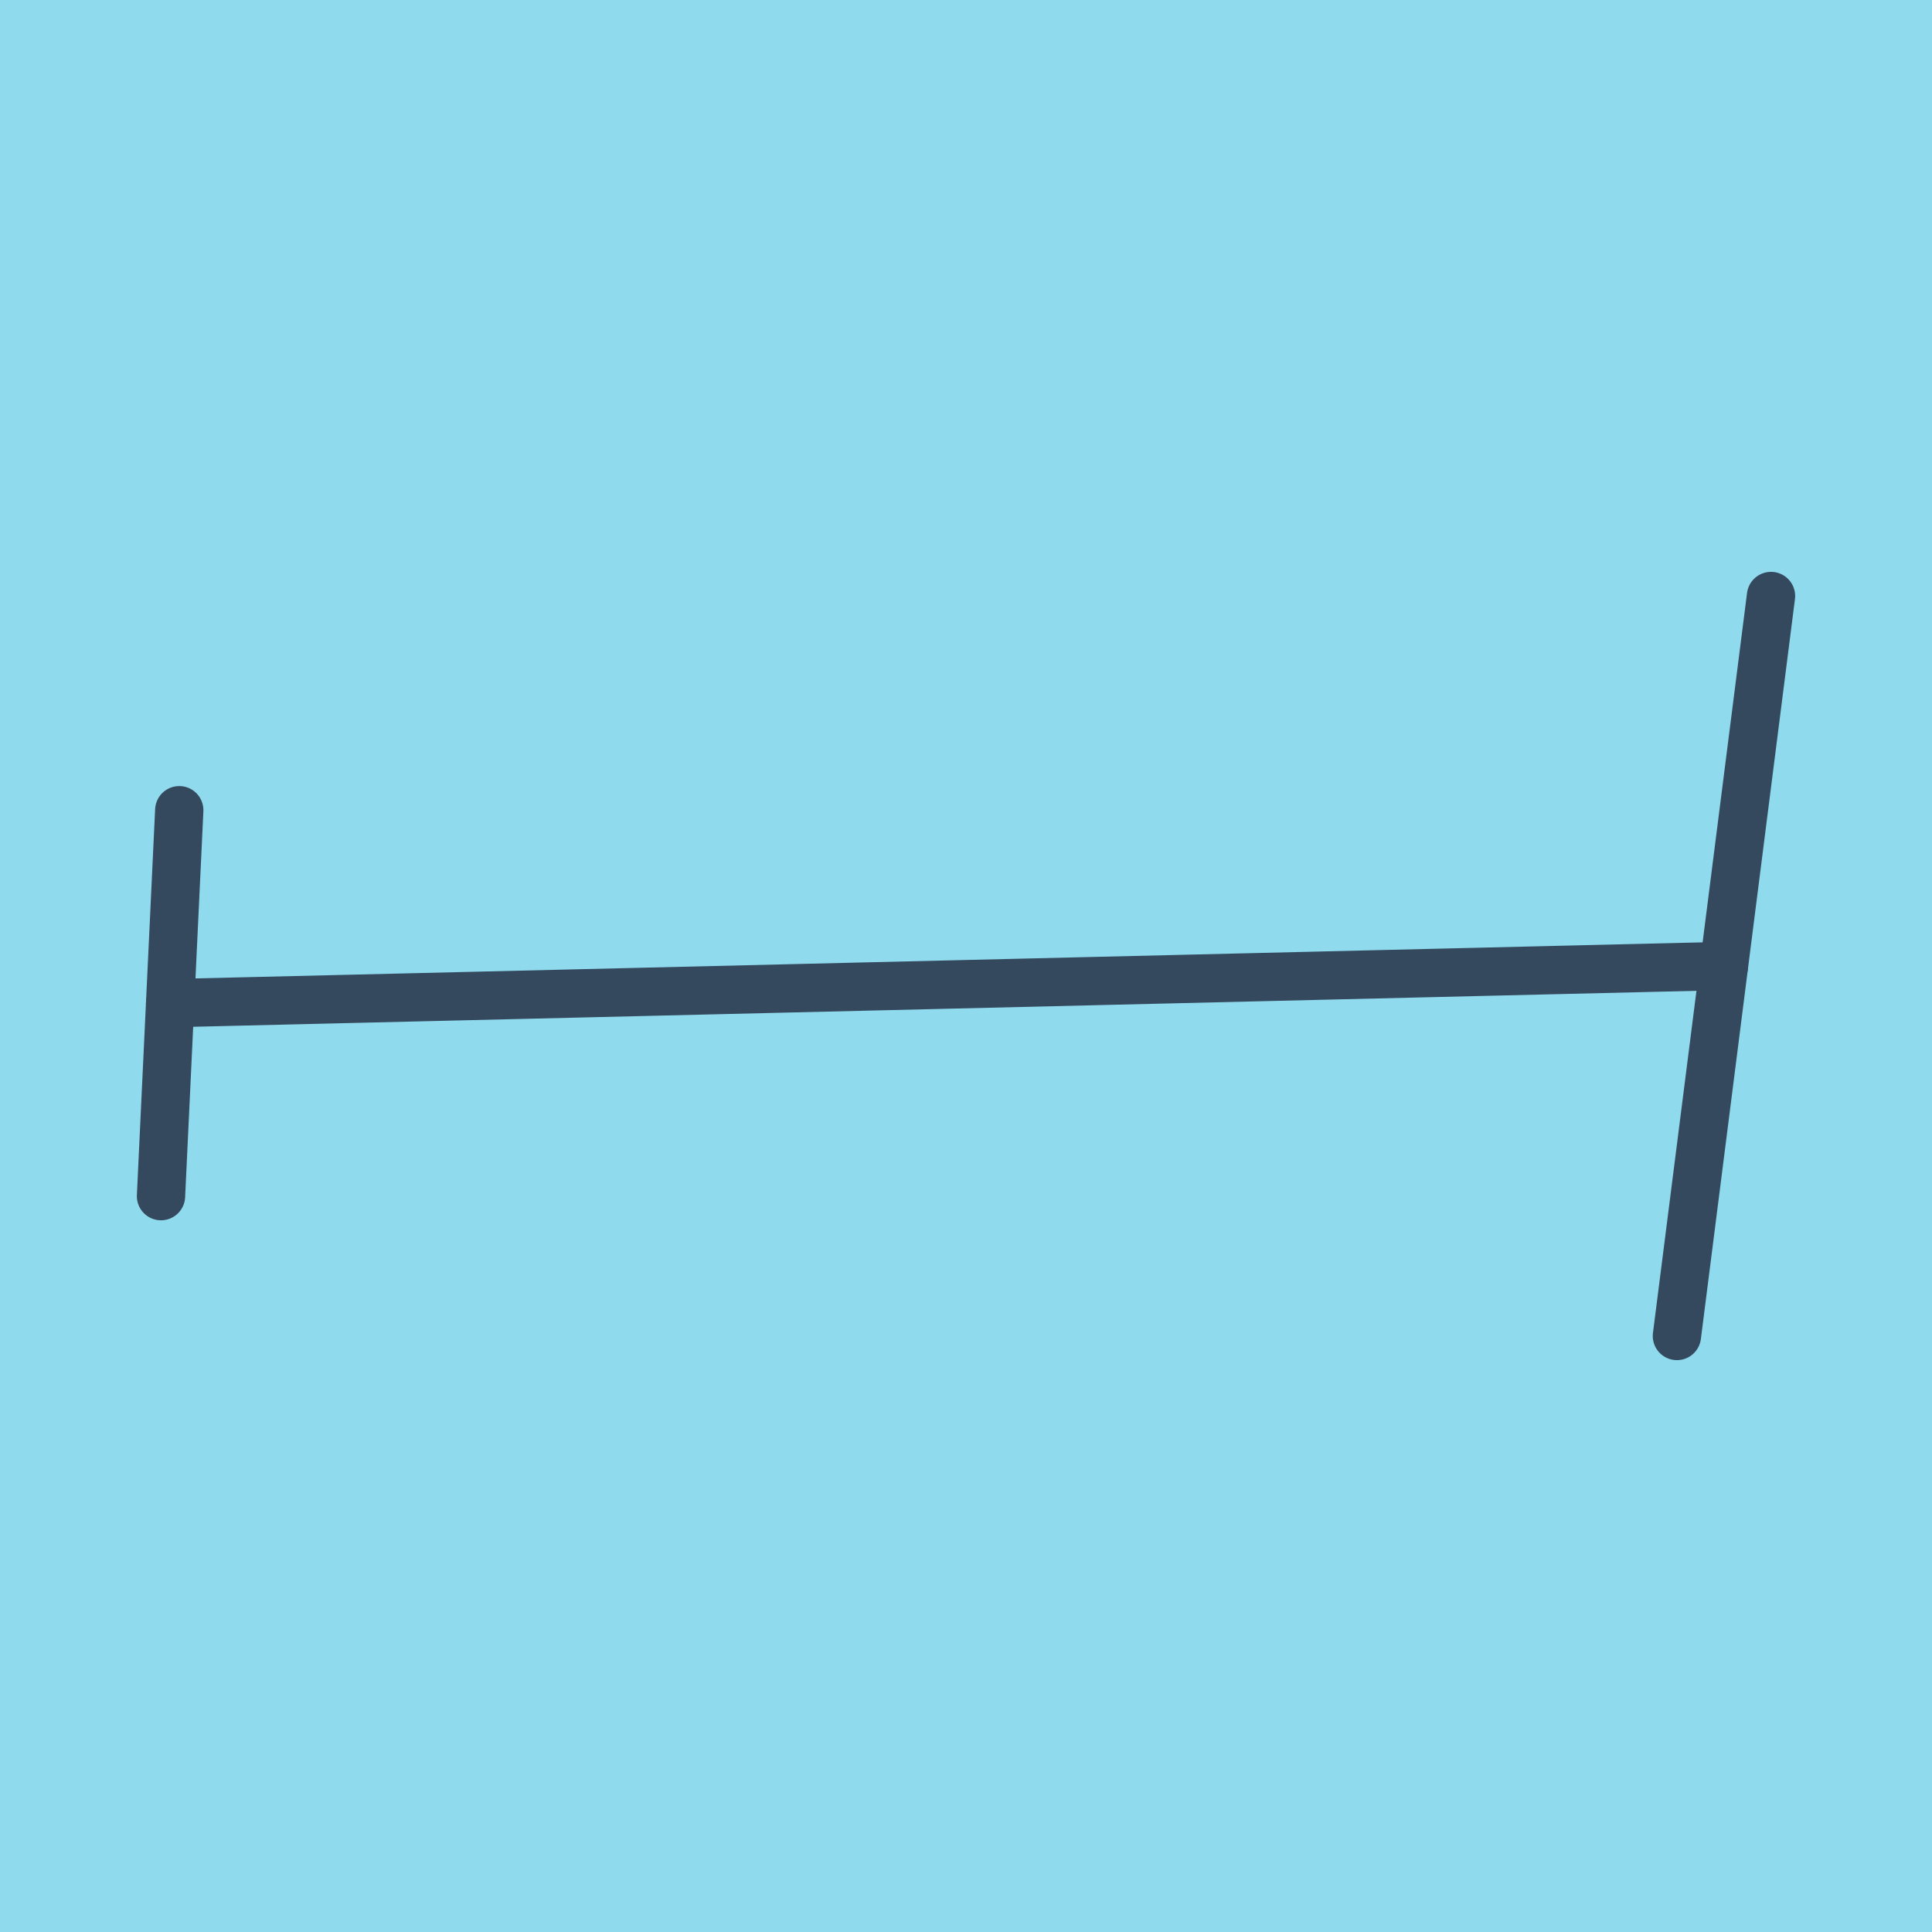 <?xml version="1.0" encoding="utf-8"?>
<!DOCTYPE svg PUBLIC "-//W3C//DTD SVG 1.1//EN" "http://www.w3.org/Graphics/SVG/1.1/DTD/svg11.dtd">
<svg xmlns="http://www.w3.org/2000/svg" xmlns:xlink="http://www.w3.org/1999/xlink" viewBox="-10 -10 120 120" preserveAspectRatio="xMidYMid meet">
	<path style="fill:#90daee" d="M-10-10h120v120H-10z"/>
			<polyline stroke-linecap="round" points="1.134,40.324 0,64.295 " style="fill:none;stroke:#34495e;stroke-width: 3px"/>
			<polyline stroke-linecap="round" points="100,27.019 94.156,72.981 " style="fill:none;stroke:#34495e;stroke-width: 3px"/>
			<polyline stroke-linecap="round" points="0.567,52.309 97.078,50 " style="fill:none;stroke:#34495e;stroke-width: 3px"/>
	</svg>
